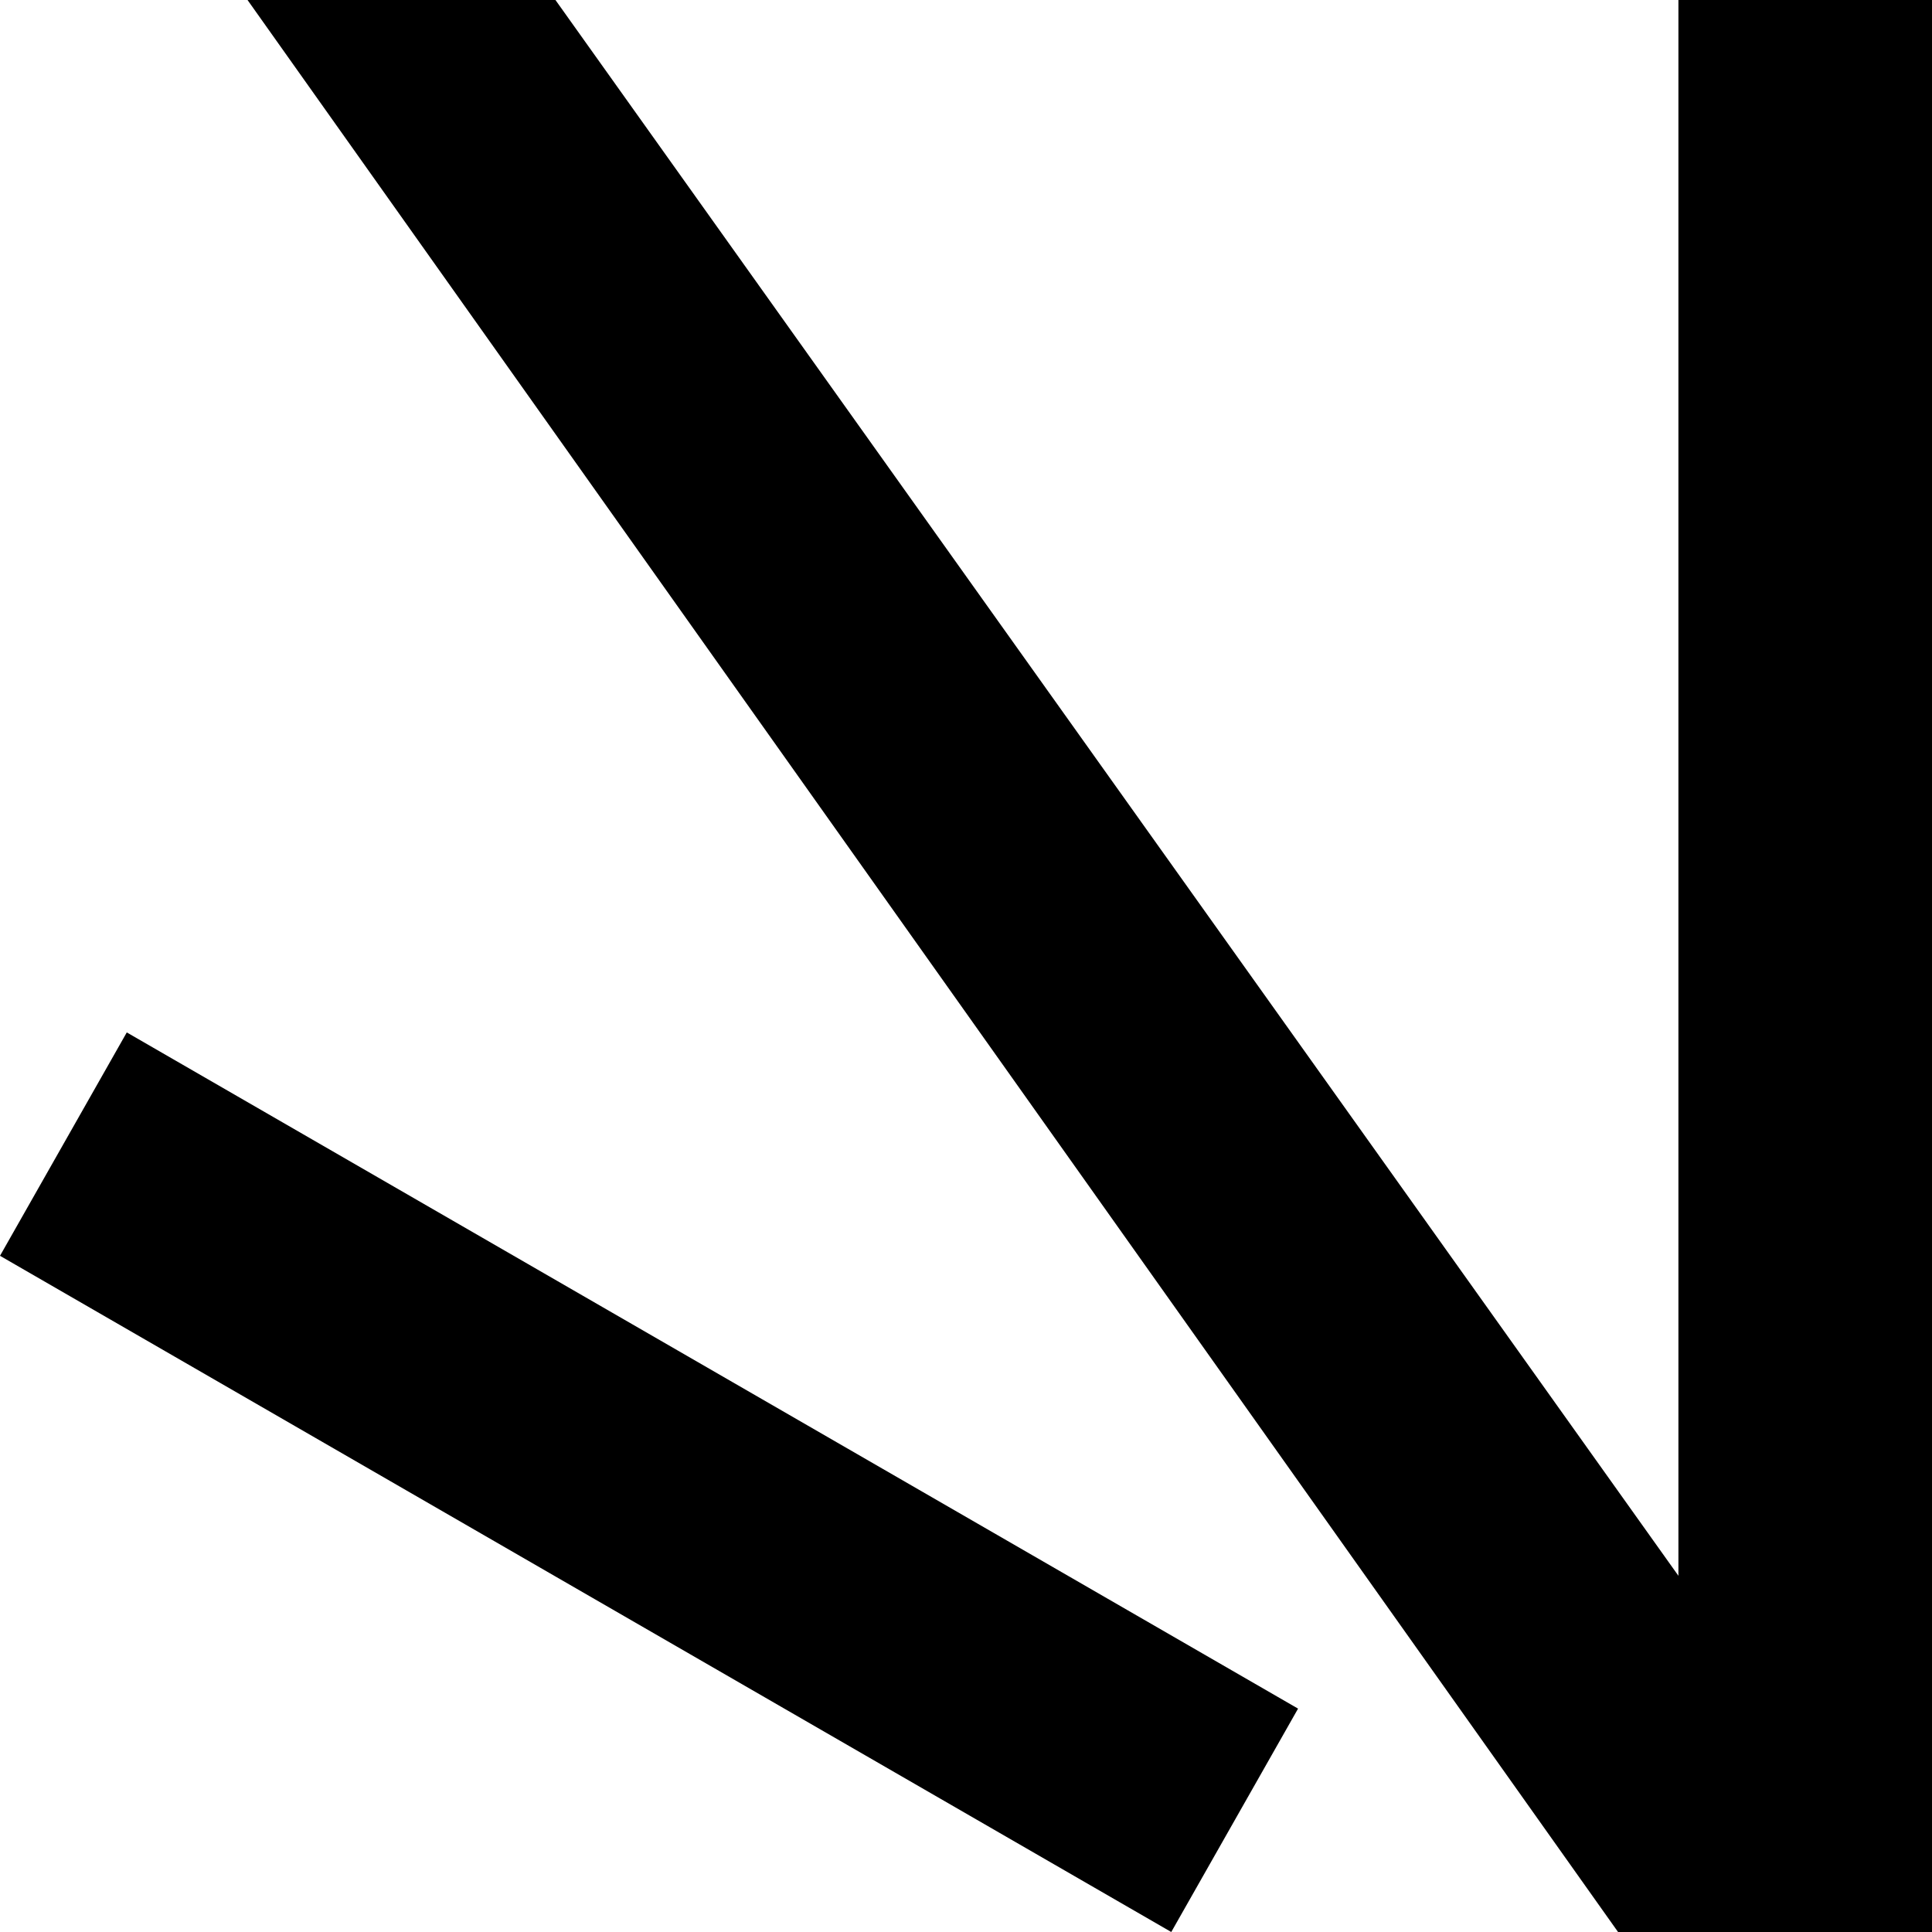 <?xml version="1.0" encoding="UTF-8" standalone="no"?>
<!DOCTYPE svg PUBLIC "-//W3C//DTD SVG 1.0//EN"	"http://www.w3.org/TR/2001/REC-SVG-20010904/DTD/svg10.dtd">
<svg
   xmlns:svg="http://www.w3.org/2000/svg"
   xmlns="http://www.w3.org/2000/svg"
   version="1.0"
   width="150"
   height="150"
   id="svg4588">
  <defs
     id="defs4590" />
  <g
     transform="translate(-127.031,-209.646)"
     id="layer1">
    <path
       d="M 146.249,209.646 L 252.656,359.646 L 257.343,359.646 L 277.031,359.646 L 277.031,209.646 L 257.343,209.646 L 257.343,331.99 L 170.156,209.646 L 146.249,209.646 z M 136.874,289.803 L 127.031,307.146 L 217.968,359.646 L 227.812,342.303 L 136.874,289.803 z"
       id="path2490"
       style="font-size:14px;fill:#000000;fill-opacity:1;stroke-opacity:1;font-family:Arial" />
  </g>
</svg>
